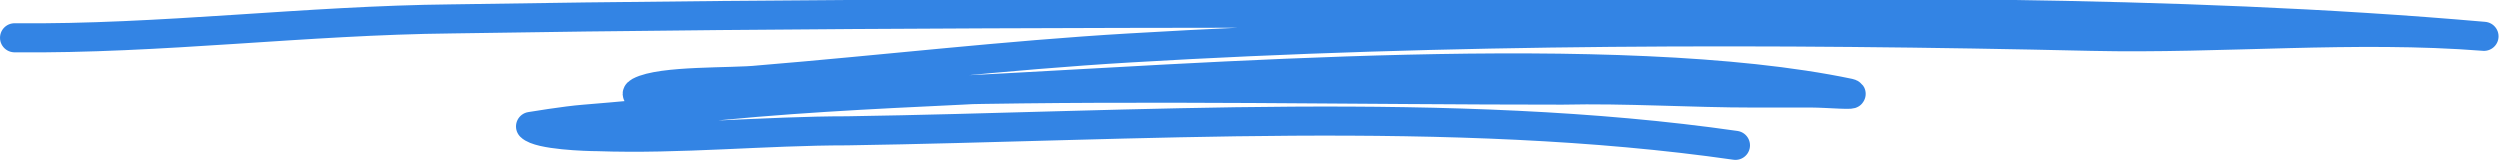 <?xml version="1.0" encoding="UTF-8"?> <svg xmlns="http://www.w3.org/2000/svg" id="_Слой_1" data-name="Слой 1" version="1.1" viewBox="0 0 172 11"><defs><style> .cls-1 { fill: none; stroke: #3384e4; stroke-linecap: round; stroke-linejoin: round; stroke-width: 2px; } </style></defs><path class="cls-1" d="M119.4,10c-19.5-2.8-41.4-1.3-61.1-1-5.7,0-11.5.6-17.2.4-.7,0-4-.1-4.6-.7,0,0,2.4-.4,3.7-.5,2.4-.2,4.8-.4,7.1-.7,6.3-.7,12.6-1,18.9-1.3,16.2-.8,45.2-3.1,61,.2.8.2-1.6,0-2.5,0-1.3,0-2.7,0-4,0-4.4,0-8.8-.3-13.2-.2-14.2,0-28.4-.3-42.5,0-4.3.1-8.5.3-12.8.4-2.5,0-2.4,0-4.9,0-1.1,0-4.2.2-3.3-.3,1.5-.8,6.4-.6,8.2-.8,8.5-.7,17-1.7,25.5-2.2,21.9-1.3,44.3-1.3,66.2-.8,9,.2,18.1-.7,27,0-21.7-1.9-44.3-1.6-66.1-1.6-24.6,0-49.2,0-73.7.4-10.1.1-20,1.4-30.1,1.3"></path></svg> 